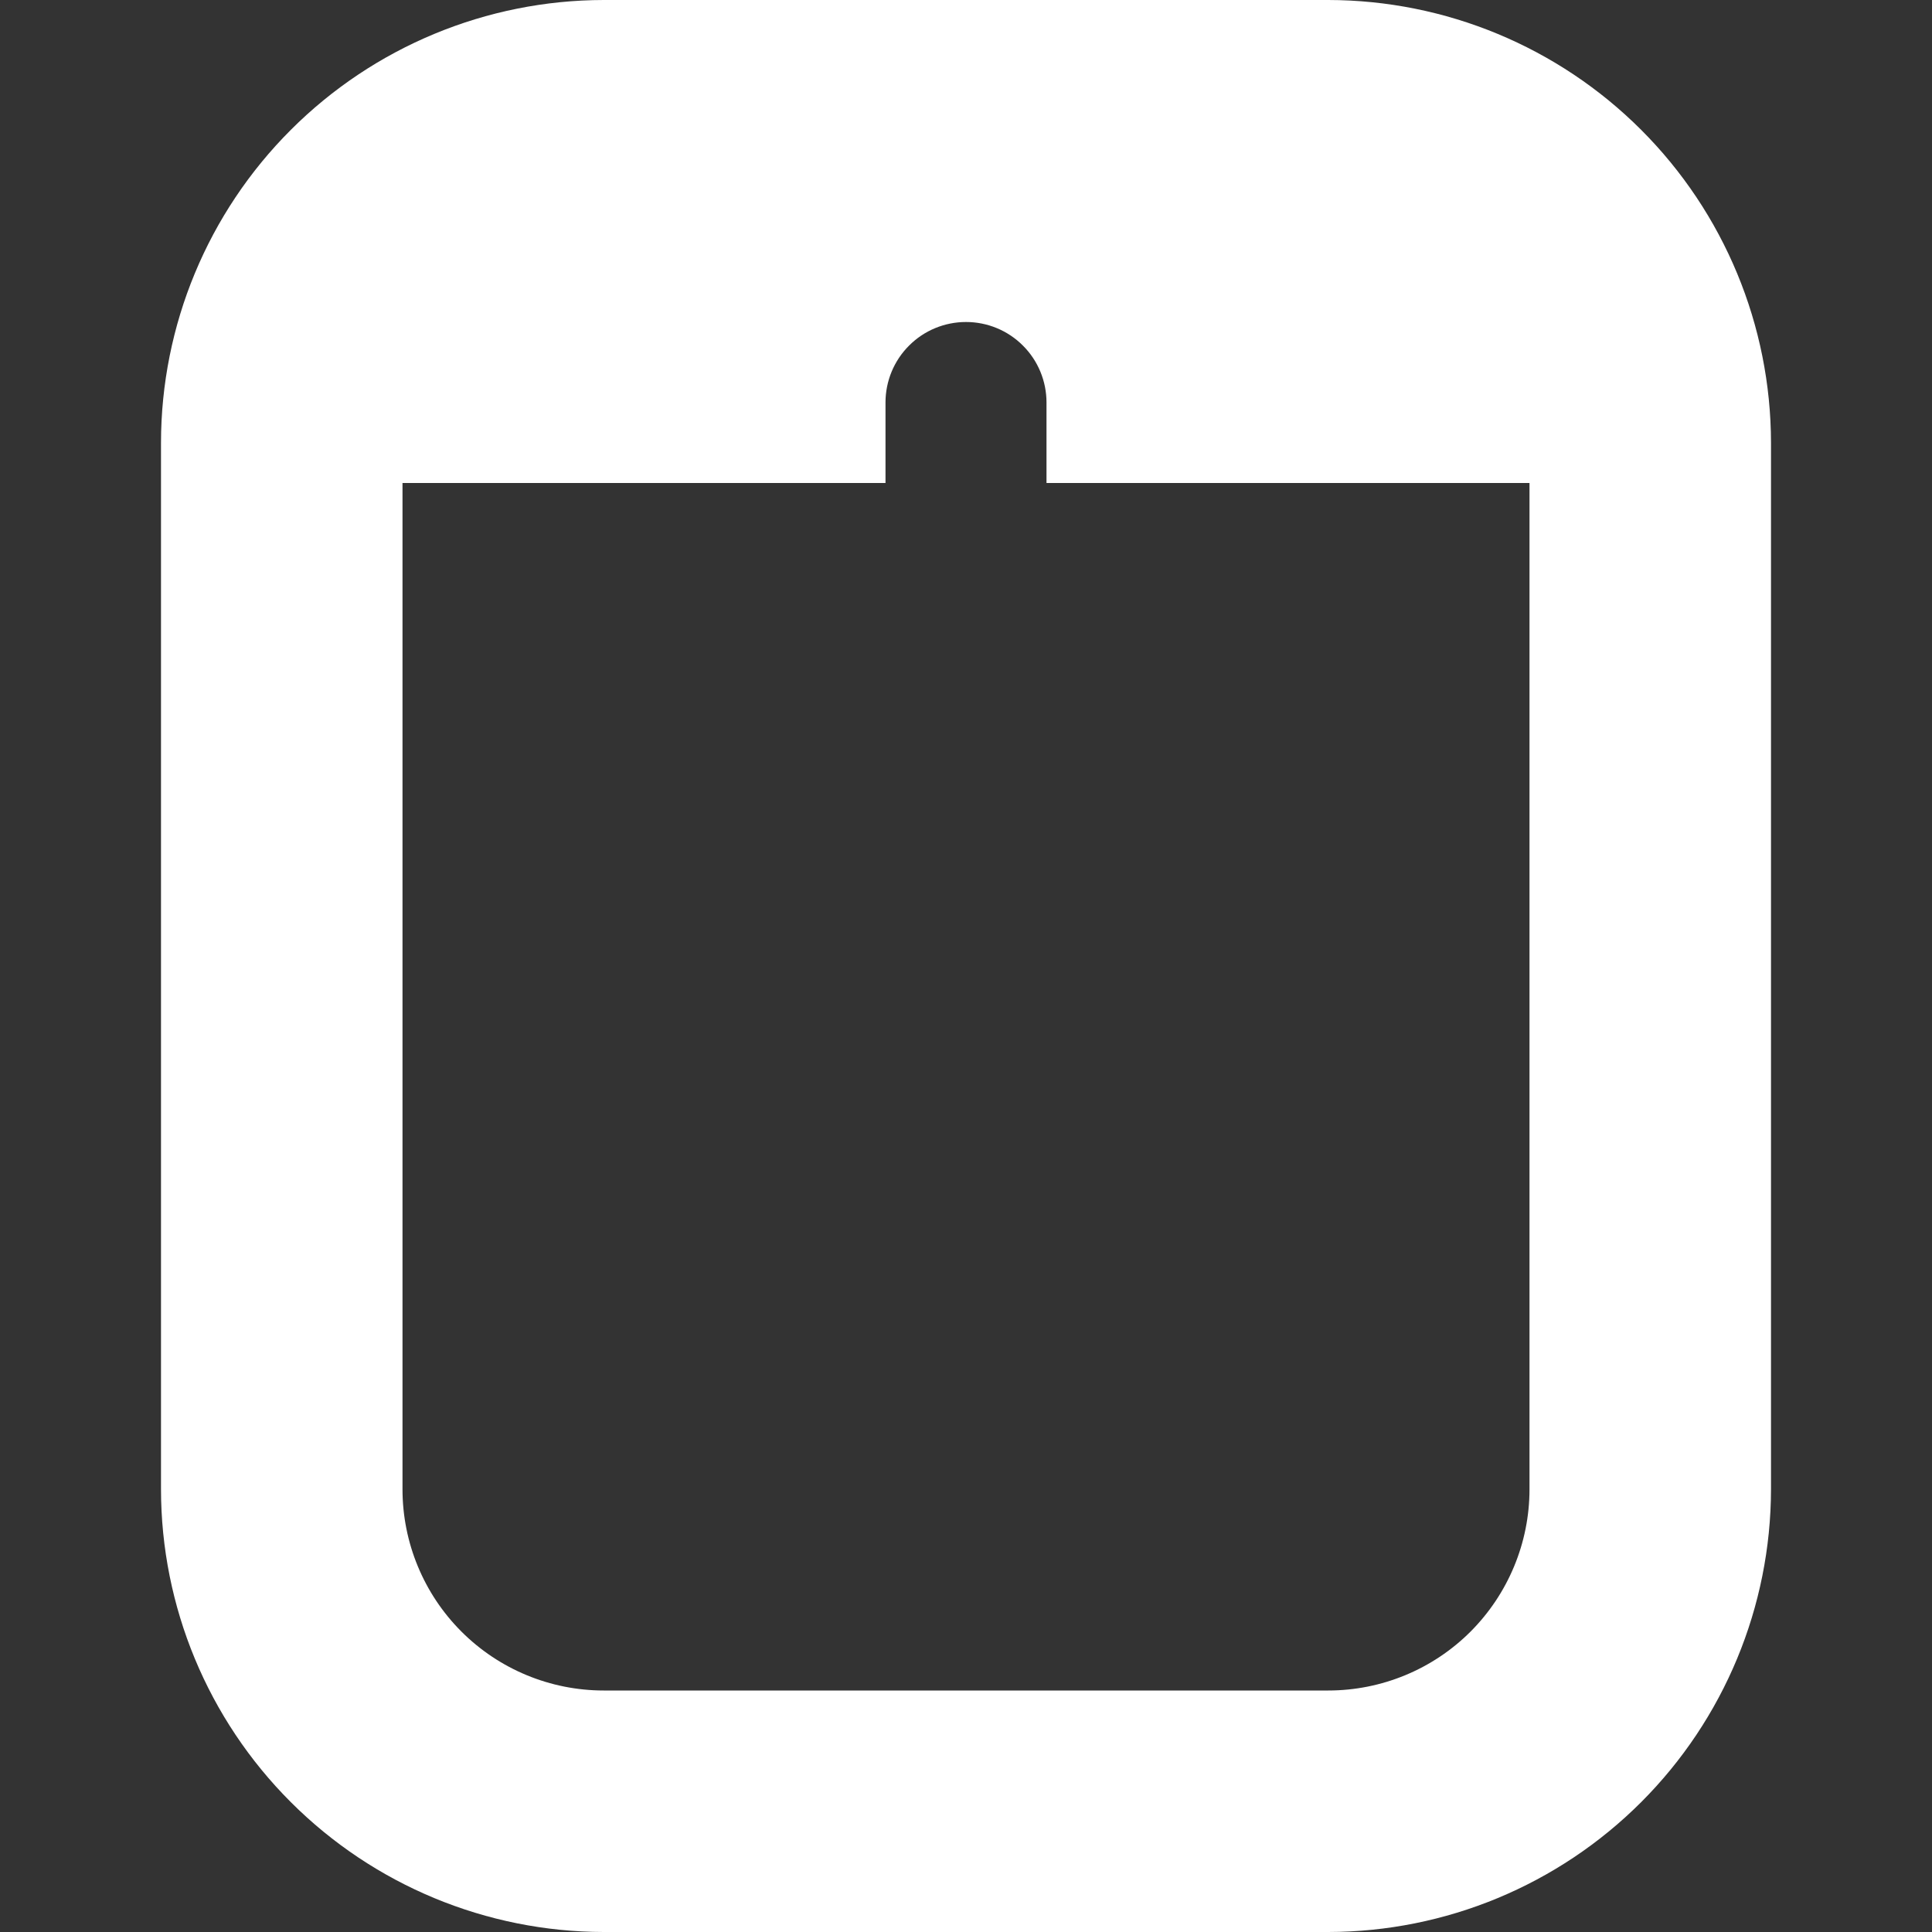 <?xml version="1.0" encoding="UTF-8"?> <svg xmlns="http://www.w3.org/2000/svg" width="24" height="24" viewBox="0 0 24 24" fill="none"><rect x="0" y="0" width="24" height="24" fill="#333333" stroke="none"/><g clip-path="url(#clip0_405_1399)"><path d="M7.5 24L16.5 24C17.958 23.998 19.356 23.418 20.387 22.387C21.418 21.356 21.998 19.958 22 18.5L22 5.5C21.998 4.042 21.418 2.644 20.387 1.613C19.356 0.582 17.958 0.002 16.5 -4.80825e-07L7.5 -1.26763e-06C6.042 0.002 4.644 0.582 3.613 1.613C2.581 2.644 2.001 4.042 2 5.5L2 18.5C2.001 19.958 2.581 21.356 3.613 22.387C4.644 23.418 6.042 23.998 7.5 24V24ZM5 6L11 6L11 5C11 4.735 11.105 4.48 11.293 4.293C11.48 4.105 11.735 4 12 4C12.265 4 12.52 4.105 12.707 4.293C12.895 4.48 13 4.735 13 5L13 6L19 6L19 18.5C19 19.163 18.736 19.799 18.268 20.268C17.799 20.737 17.163 21 16.5 21L7.5 21C6.837 21 6.201 20.737 5.732 20.268C5.263 19.799 5 19.163 5 18.5L5 6Z" fill="white"></path></g><defs><clipPath id="clip0_405_1399"><rect width="24" height="24" fill="white" transform="translate(24 24) rotate(-180)"></rect></clipPath></defs></svg> 